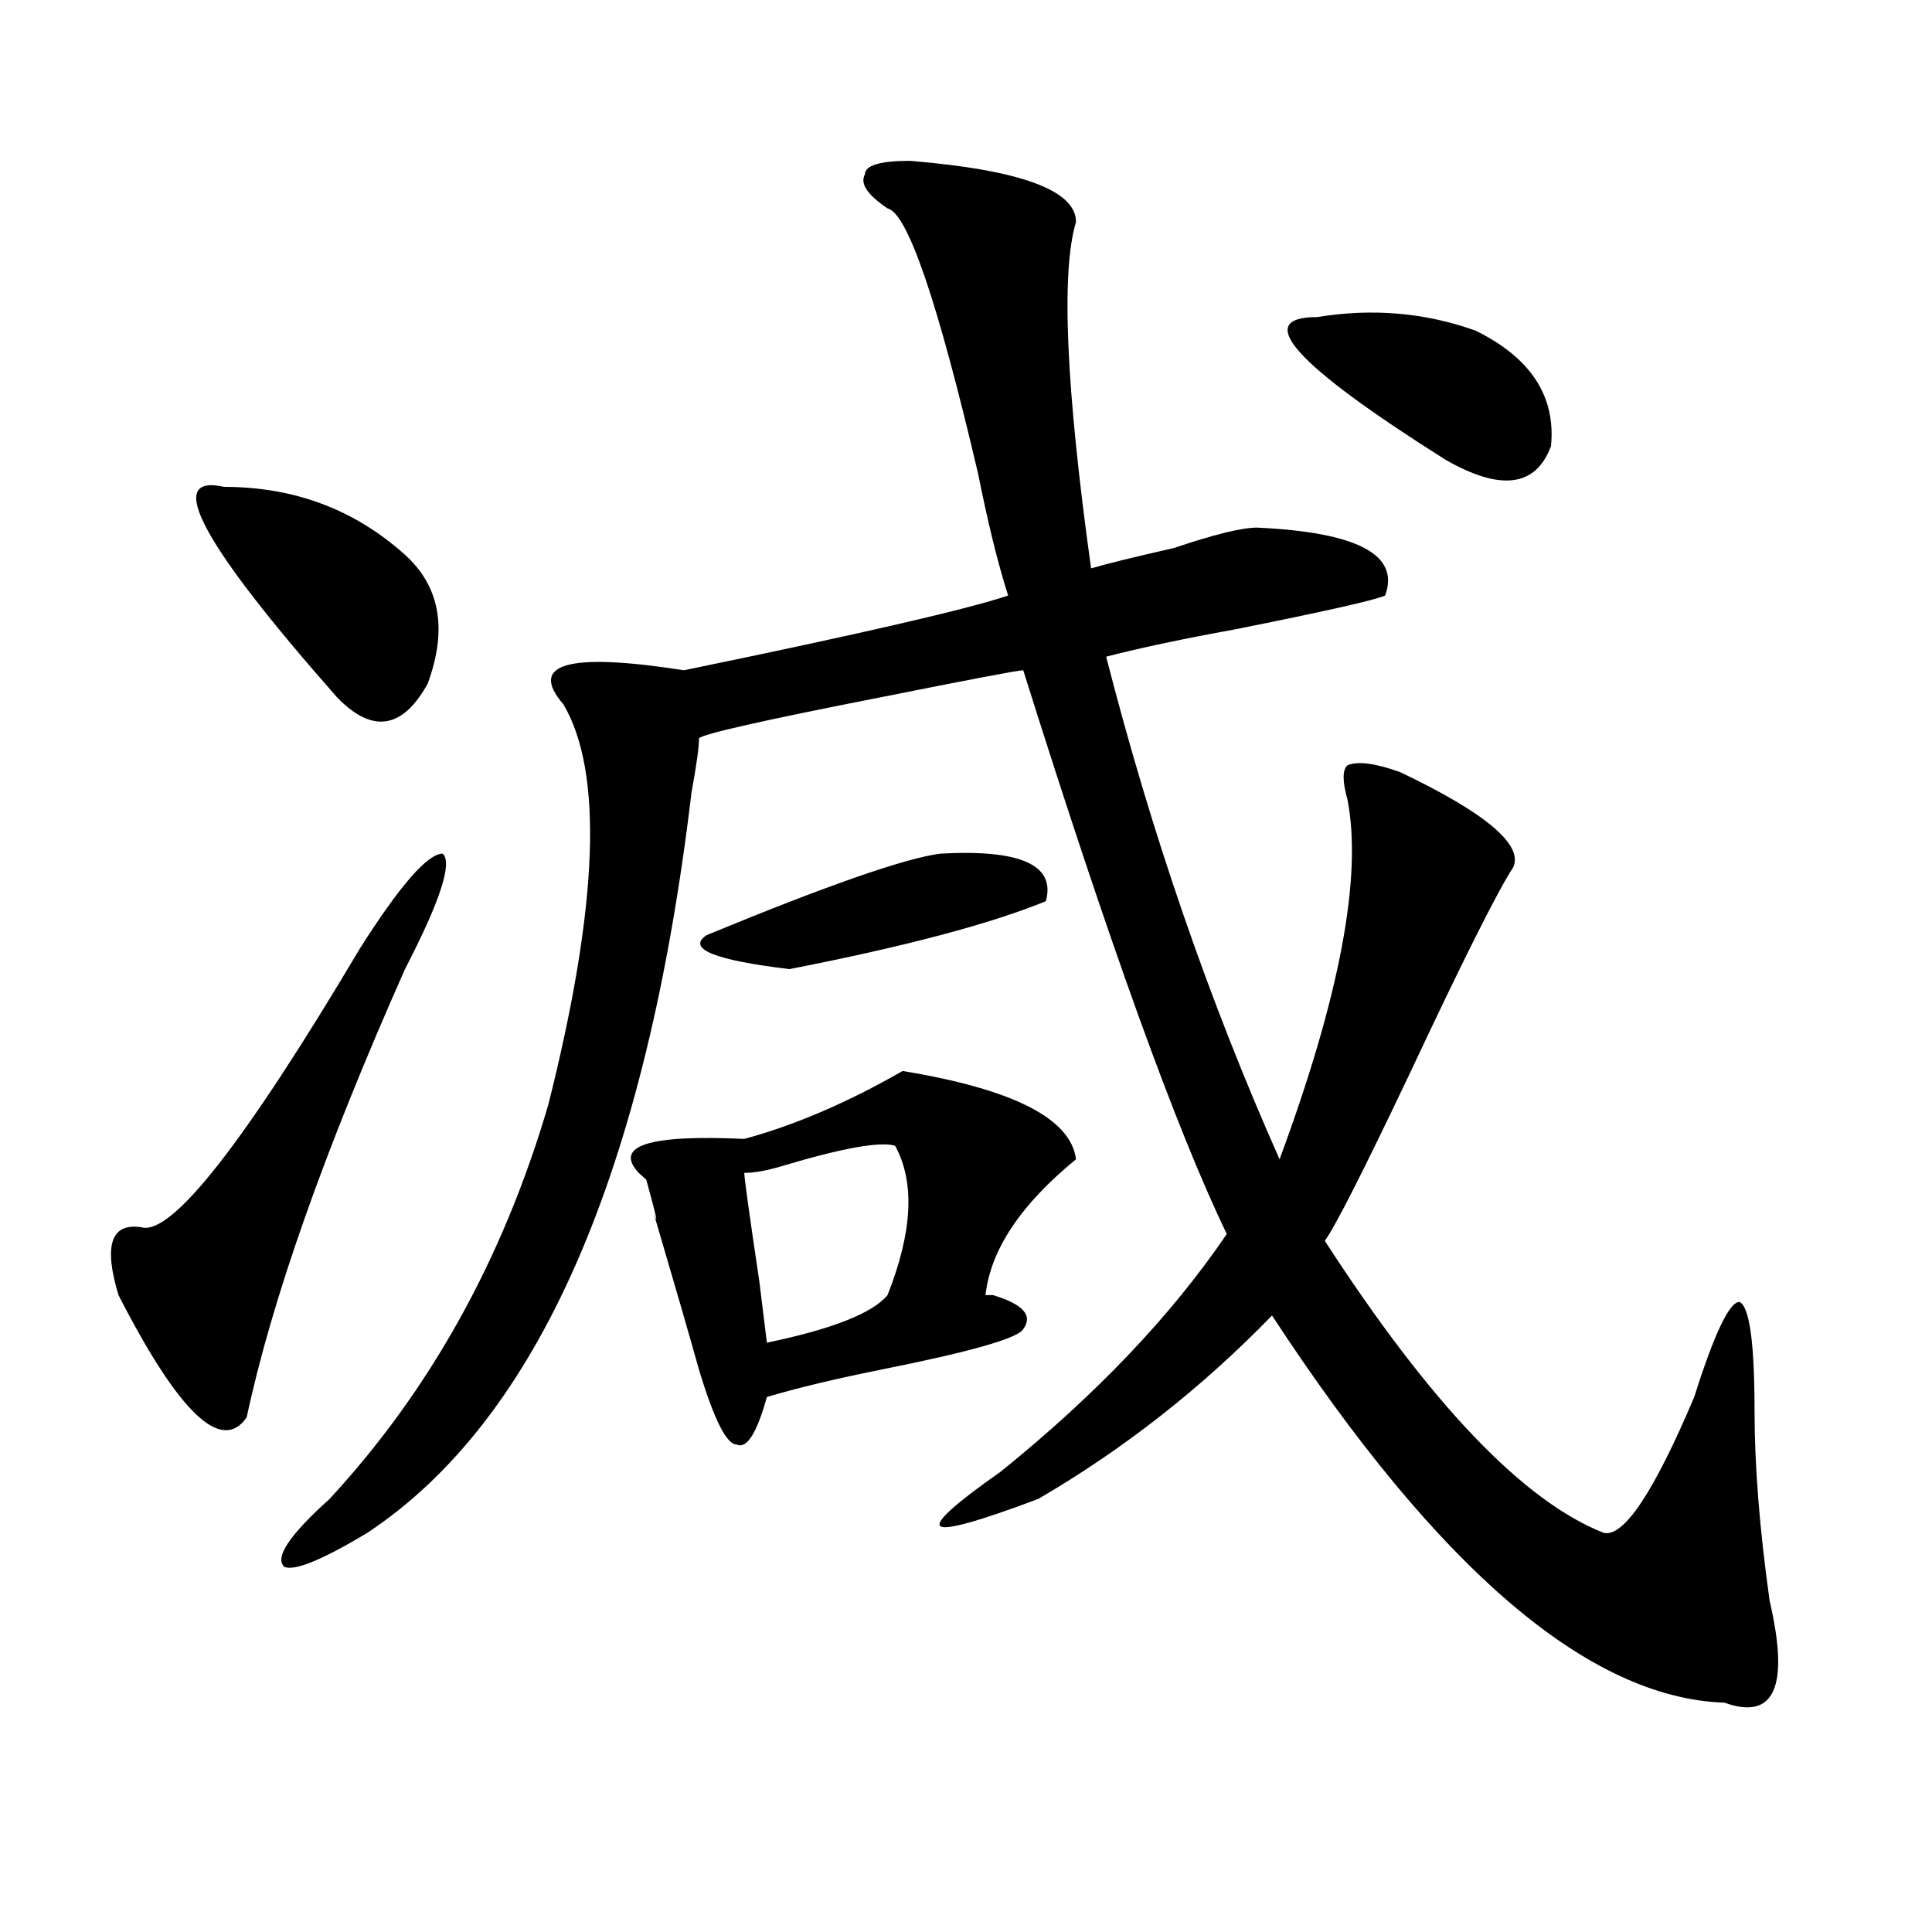 <?xml version="1.0" encoding="utf-8"?>
<!-- Generator: Adobe Illustrator 16.0.0, SVG Export Plug-In . SVG Version: 6.00 Build 0)  -->
<!DOCTYPE svg PUBLIC "-//W3C//DTD SVG 1.1//EN" "http://www.w3.org/Graphics/SVG/1.1/DTD/svg11.dtd">
<svg version="1.1" id="图层_1" xmlns="http://www.w3.org/2000/svg" xmlns:xlink="http://www.w3.org/1999/xlink" x="0px" y="0px"
	 width="1000px" height="1000px" viewBox="0 0 1000 1000" enable-background="new 0 0 1000 1000" xml:space="preserve">
<path d="M186.215,491.063c20.792-32.794,35.121-49.219,42.926-49.219c5.183,4.725-1.341,24.609-19.512,59.766
	c-41.646,93.769-68.962,171.112-81.949,232.031c-13.048,18.787-35.121-2.307-66.34-63.281c-7.805-25.763-3.902-37.463,11.707-35.156
	C88.656,639.928,126.339,591.862,186.215,491.063z M115.973,252c36.401,0,67.62,11.756,93.656,35.156
	c18.171,16.425,22.073,38.672,11.707,66.797c-13.048,23.456-28.657,25.818-46.828,7.031C104.266,281.334,84.754,244.969,115.973,252
	z M471.086,83.25c57.193,4.725,85.852,15.271,85.852,31.641c-7.805,25.818-5.244,85.584,7.805,179.297
	c7.805-2.307,22.072-5.822,42.926-10.547c20.792-7.031,35.121-10.547,42.926-10.547c52.011,2.362,74.145,14.063,66.34,35.156
	c-5.244,2.362-31.219,8.24-78.047,17.578c-26.036,4.725-48.17,9.394-66.34,14.063c23.414,91.406,53.291,178.144,89.754,260.156
	c31.219-84.375,42.926-146.447,35.121-186.328c-2.622-9.338-2.622-15.216,0-17.578c5.183-2.307,14.268-1.153,27.316,3.516
	c44.206,21.094,63.718,37.519,58.535,49.219c-7.805,11.756-26.036,48.065-54.633,108.984
	c-23.414,49.219-37.743,77.344-42.926,84.375c54.633,84.375,102.741,134.803,144.387,151.172
	c10.365,2.362,25.975-21.094,46.828-70.313c10.365-32.794,18.17-49.219,23.414-49.219c5.183,2.362,7.805,21.094,7.805,56.25
	c0,28.125,2.561,60.975,7.805,98.438c10.365,44.494,2.561,62.072-23.414,52.734c-70.242-2.362-148.289-69.159-234.141-200.391
	c-36.463,37.519-76.767,69.159-120.973,94.922c-31.219,11.756-48.17,16.425-50.73,14.063c-2.622-2.307,7.805-11.7,31.219-28.125
	c49.389-39.825,88.412-80.859,117.07-123.047c-26.036-53.888-61.157-151.172-105.363-291.797c-2.622,0-27.316,4.725-74.145,14.063
	c-59.877,11.756-91.096,18.787-93.656,21.094c0,4.725-1.342,14.063-3.902,28.125C334.504,607.078,278.53,734.85,190.117,793.406
	c-23.414,14.063-37.743,19.885-42.926,17.578c-5.243-4.725,2.562-16.369,23.414-35.156c52.011-56.25,89.754-124.2,113.168-203.906
	c25.976-103.106,28.597-172.266,7.805-207.422c-18.231-21.094,2.562-26.916,62.438-17.578
	c91.034-18.731,146.947-31.641,167.801-38.672c-5.244-16.369-10.427-37.463-15.609-63.281
	c-20.854-89.044-36.463-134.747-46.828-137.109c-10.427-7.031-14.329-12.854-11.707-17.578
	C447.672,85.612,455.477,83.25,471.086,83.25z M467.184,554.344c57.193,9.394,87.132,24.609,89.754,45.703
	c-28.658,23.456-44.268,46.912-46.828,70.313h3.902c15.609,4.725,20.792,10.547,15.609,17.578
	c-2.622,4.725-27.316,11.756-74.145,21.094c-23.414,4.725-42.926,9.394-58.535,14.063c-5.244,18.787-10.427,26.972-15.609,24.609
	c-5.244,0-11.707-12.854-19.512-38.672c-5.244-18.731-13.049-45.703-23.414-80.859c2.561,7.031,1.28,1.209-3.902-17.578
	l-3.902-3.516c-13.048-14.063,5.183-19.885,54.633-17.578C411.209,582.469,438.525,570.769,467.184,554.344z M486.695,441.844
	c41.584-2.307,59.815,5.878,54.633,24.609c-28.658,11.756-72.864,23.456-132.68,35.156c-39.023-4.669-53.353-10.547-42.926-17.578
	C428.16,458.269,468.464,444.206,486.695,441.844z M463.281,593.016c-7.805-2.307-27.316,1.209-58.535,10.547
	c-7.805,2.362-14.329,3.516-19.512,3.516c0,2.362,2.561,21.094,7.805,56.25l3.902,31.641c33.779-7.031,54.633-15.216,62.438-24.609
	C472.366,637.565,473.646,611.803,463.281,593.016z M681.813,164.109c28.597-4.669,55.913-2.307,81.949,7.031
	c28.597,14.063,41.584,34.003,39.023,59.766c-7.805,21.094-26.036,23.456-54.633,7.031
	C670.105,188.719,647.972,164.109,681.813,164.109z"/>
</svg>
